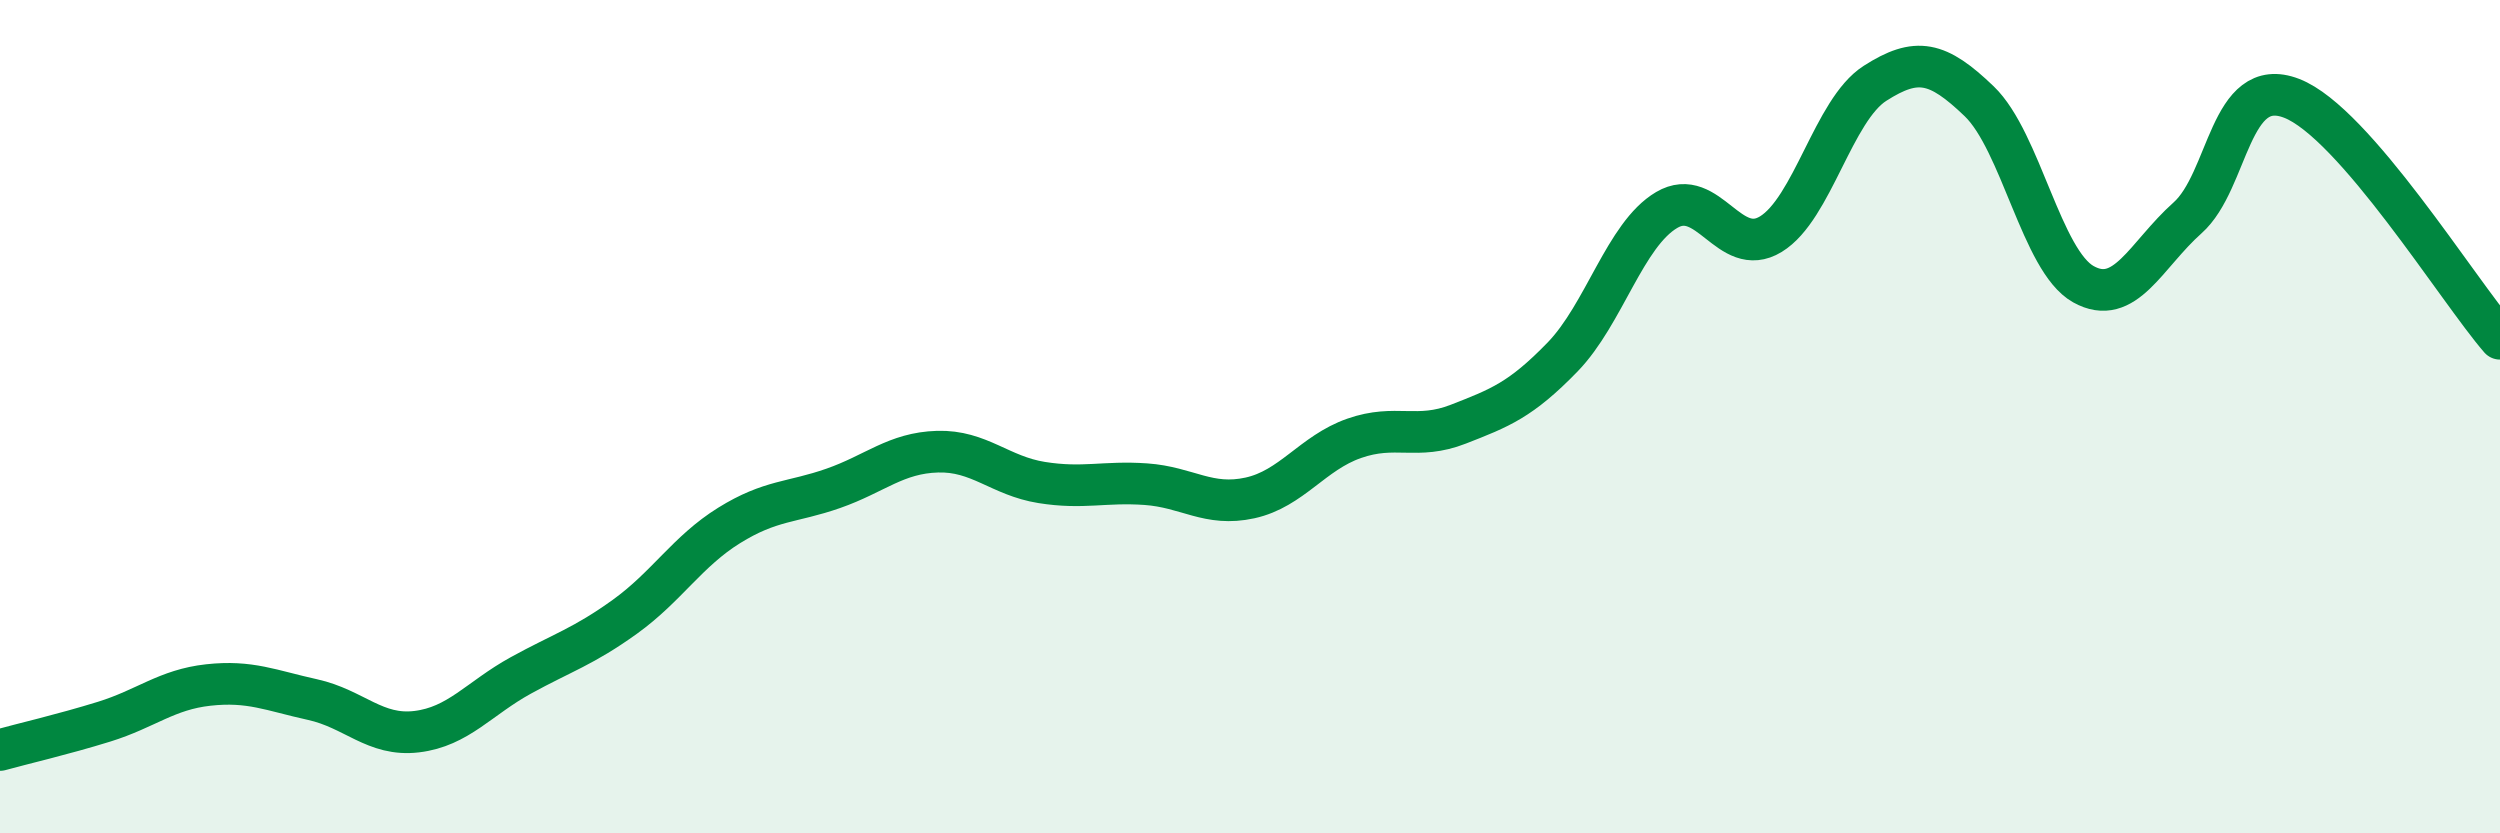 
    <svg width="60" height="20" viewBox="0 0 60 20" xmlns="http://www.w3.org/2000/svg">
      <path
        d="M 0,18 C 0.5,17.86 1.5,17.63 2.5,17.32 C 3.5,17.01 4,16.55 5,16.44 C 6,16.33 6.5,16.57 7.5,16.79 C 8.5,17.01 9,17.68 10,17.56 C 11,17.44 11.5,16.76 12.5,16.21 C 13.5,15.66 14,15.52 15,14.8 C 16,14.08 16.5,13.23 17.5,12.61 C 18.5,11.99 19,12.07 20,11.72 C 21,11.37 21.5,10.87 22.5,10.84 C 23.5,10.81 24,11.42 25,11.58 C 26,11.74 26.5,11.55 27.5,11.62 C 28.5,11.69 29,12.17 30,11.95 C 31,11.73 31.5,10.87 32.5,10.52 C 33.5,10.17 34,10.57 35,10.18 C 36,9.79 36.5,9.6 37.5,8.57 C 38.5,7.54 39,5.63 40,5.04 C 41,4.45 41.5,6.23 42.5,5.62 C 43.5,5.01 44,2.64 45,2 C 46,1.36 46.5,1.47 47.5,2.43 C 48.5,3.39 49,6.26 50,6.82 C 51,7.38 51.5,6.12 52.5,5.23 C 53.5,4.34 53.5,1.78 55,2.36 C 56.5,2.94 59,6.98 60,8.13L60 20L0 20Z"
        fill="#008740"
        opacity="0.1"
        stroke-linecap="round"
        stroke-linejoin="round"
      />
      <path
        d="M 0,18 C 0.5,17.86 1.5,17.63 2.5,17.32 C 3.5,17.01 4,16.55 5,16.44 C 6,16.33 6.5,16.57 7.5,16.79 C 8.5,17.01 9,17.68 10,17.56 C 11,17.44 11.5,16.76 12.5,16.21 C 13.5,15.66 14,15.52 15,14.8 C 16,14.08 16.5,13.23 17.5,12.61 C 18.5,11.99 19,12.07 20,11.72 C 21,11.37 21.5,10.87 22.5,10.84 C 23.5,10.81 24,11.42 25,11.58 C 26,11.74 26.5,11.55 27.5,11.62 C 28.5,11.69 29,12.17 30,11.95 C 31,11.73 31.5,10.87 32.5,10.52 C 33.5,10.17 34,10.57 35,10.18 C 36,9.79 36.5,9.6 37.5,8.57 C 38.5,7.54 39,5.63 40,5.04 C 41,4.45 41.5,6.23 42.5,5.62 C 43.5,5.01 44,2.64 45,2 C 46,1.36 46.5,1.47 47.5,2.43 C 48.5,3.39 49,6.26 50,6.82 C 51,7.38 51.5,6.12 52.5,5.23 C 53.5,4.34 53.5,1.78 55,2.36 C 56.5,2.94 59,6.98 60,8.13"
        stroke="#008740"
        stroke-width="1"
        fill="none"
        stroke-linecap="round"
        stroke-linejoin="round"
      />
    </svg>
  